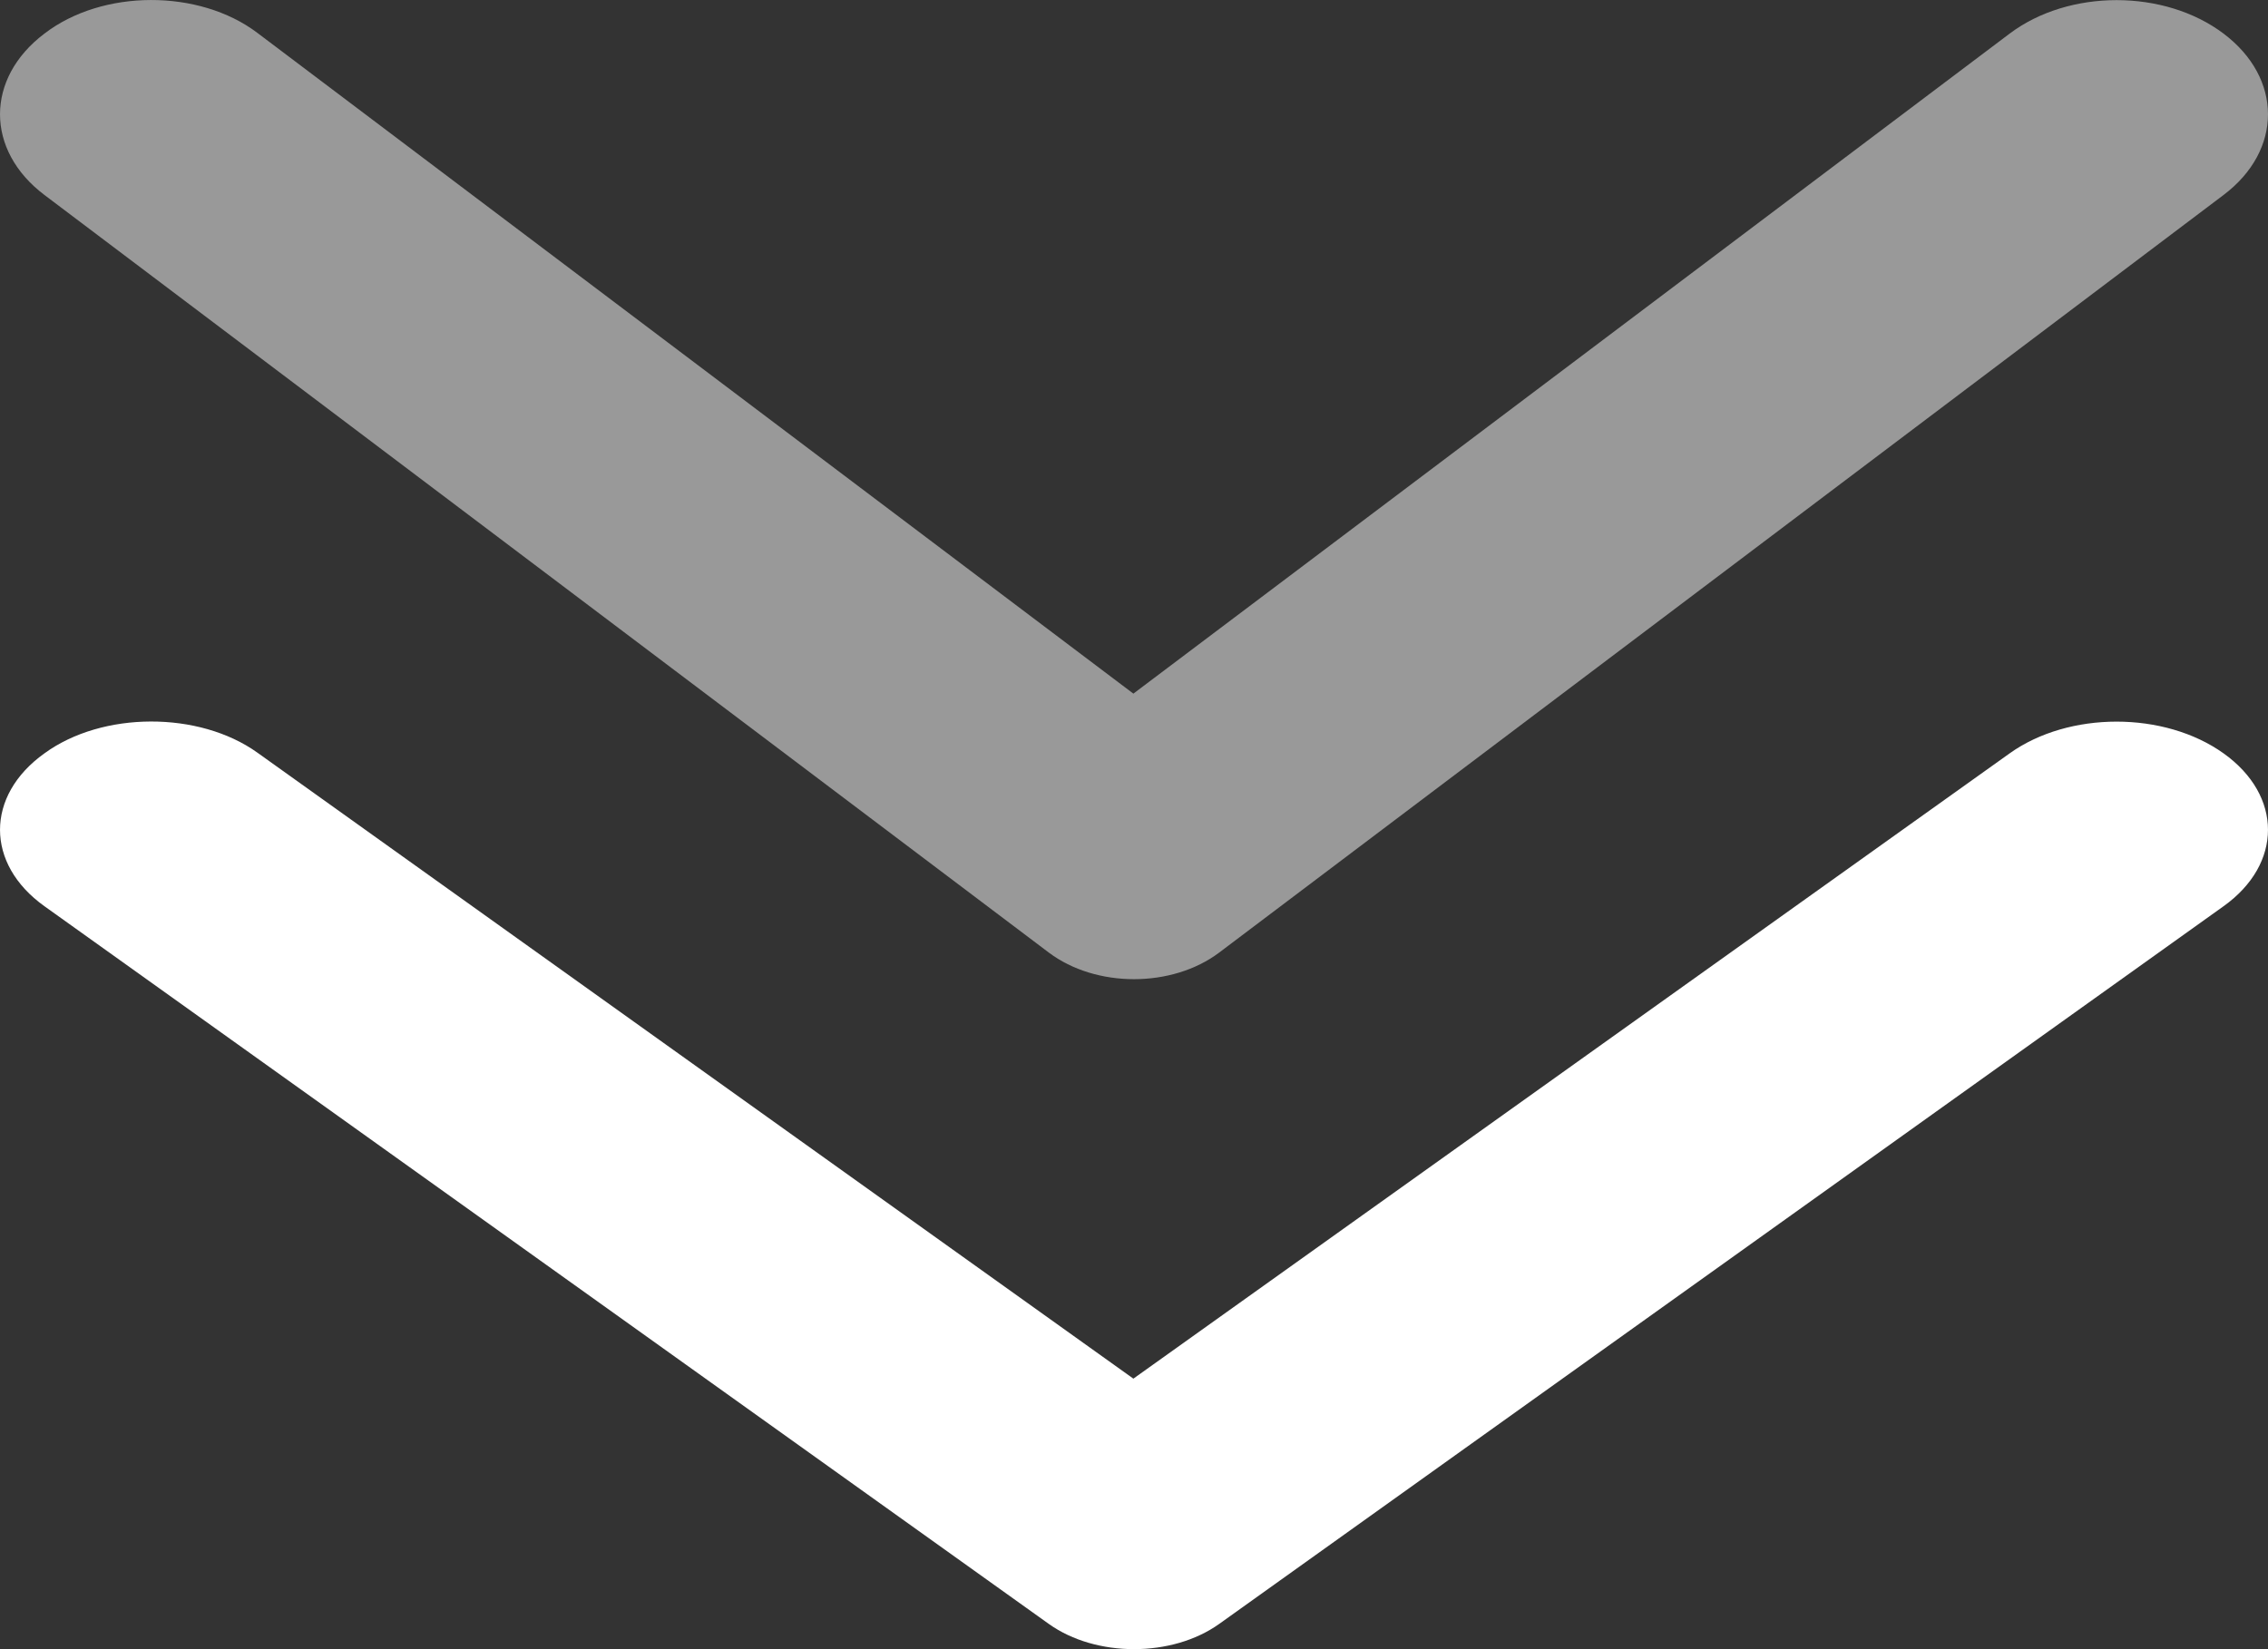 <svg width="44" height="32" viewBox="0 0 44 32" fill="none" xmlns="http://www.w3.org/2000/svg">
<rect x="0" y="0" width="44" height="32" fill="#333333" stroke="none"/>
<path d="M0.862 14.618C-0.287 15.439 -0.287 16.763 0.862 17.584L20.347 31.51C21.261 32.163 22.739 32.163 23.653 31.51L43.138 17.584C44.287 16.763 44.287 15.439 43.138 14.618C41.989 13.797 40.137 13.797 38.988 14.618L21.988 26.751L4.989 14.601C3.863 13.797 1.987 13.797 0.862 14.618Z" fill="white"/>
<path opacity="0.5" d="M0.862 0.652C-0.287 1.519 -0.287 2.916 0.862 3.783L20.347 18.483C21.261 19.172 22.739 19.172 23.653 18.483L43.138 3.783C44.287 2.916 44.287 1.519 43.138 0.652C41.989 -0.214 40.137 -0.214 38.988 0.652L21.988 13.459L4.989 0.635C3.863 -0.214 1.987 -0.214 0.862 0.652Z" fill="white"/>
</svg>
